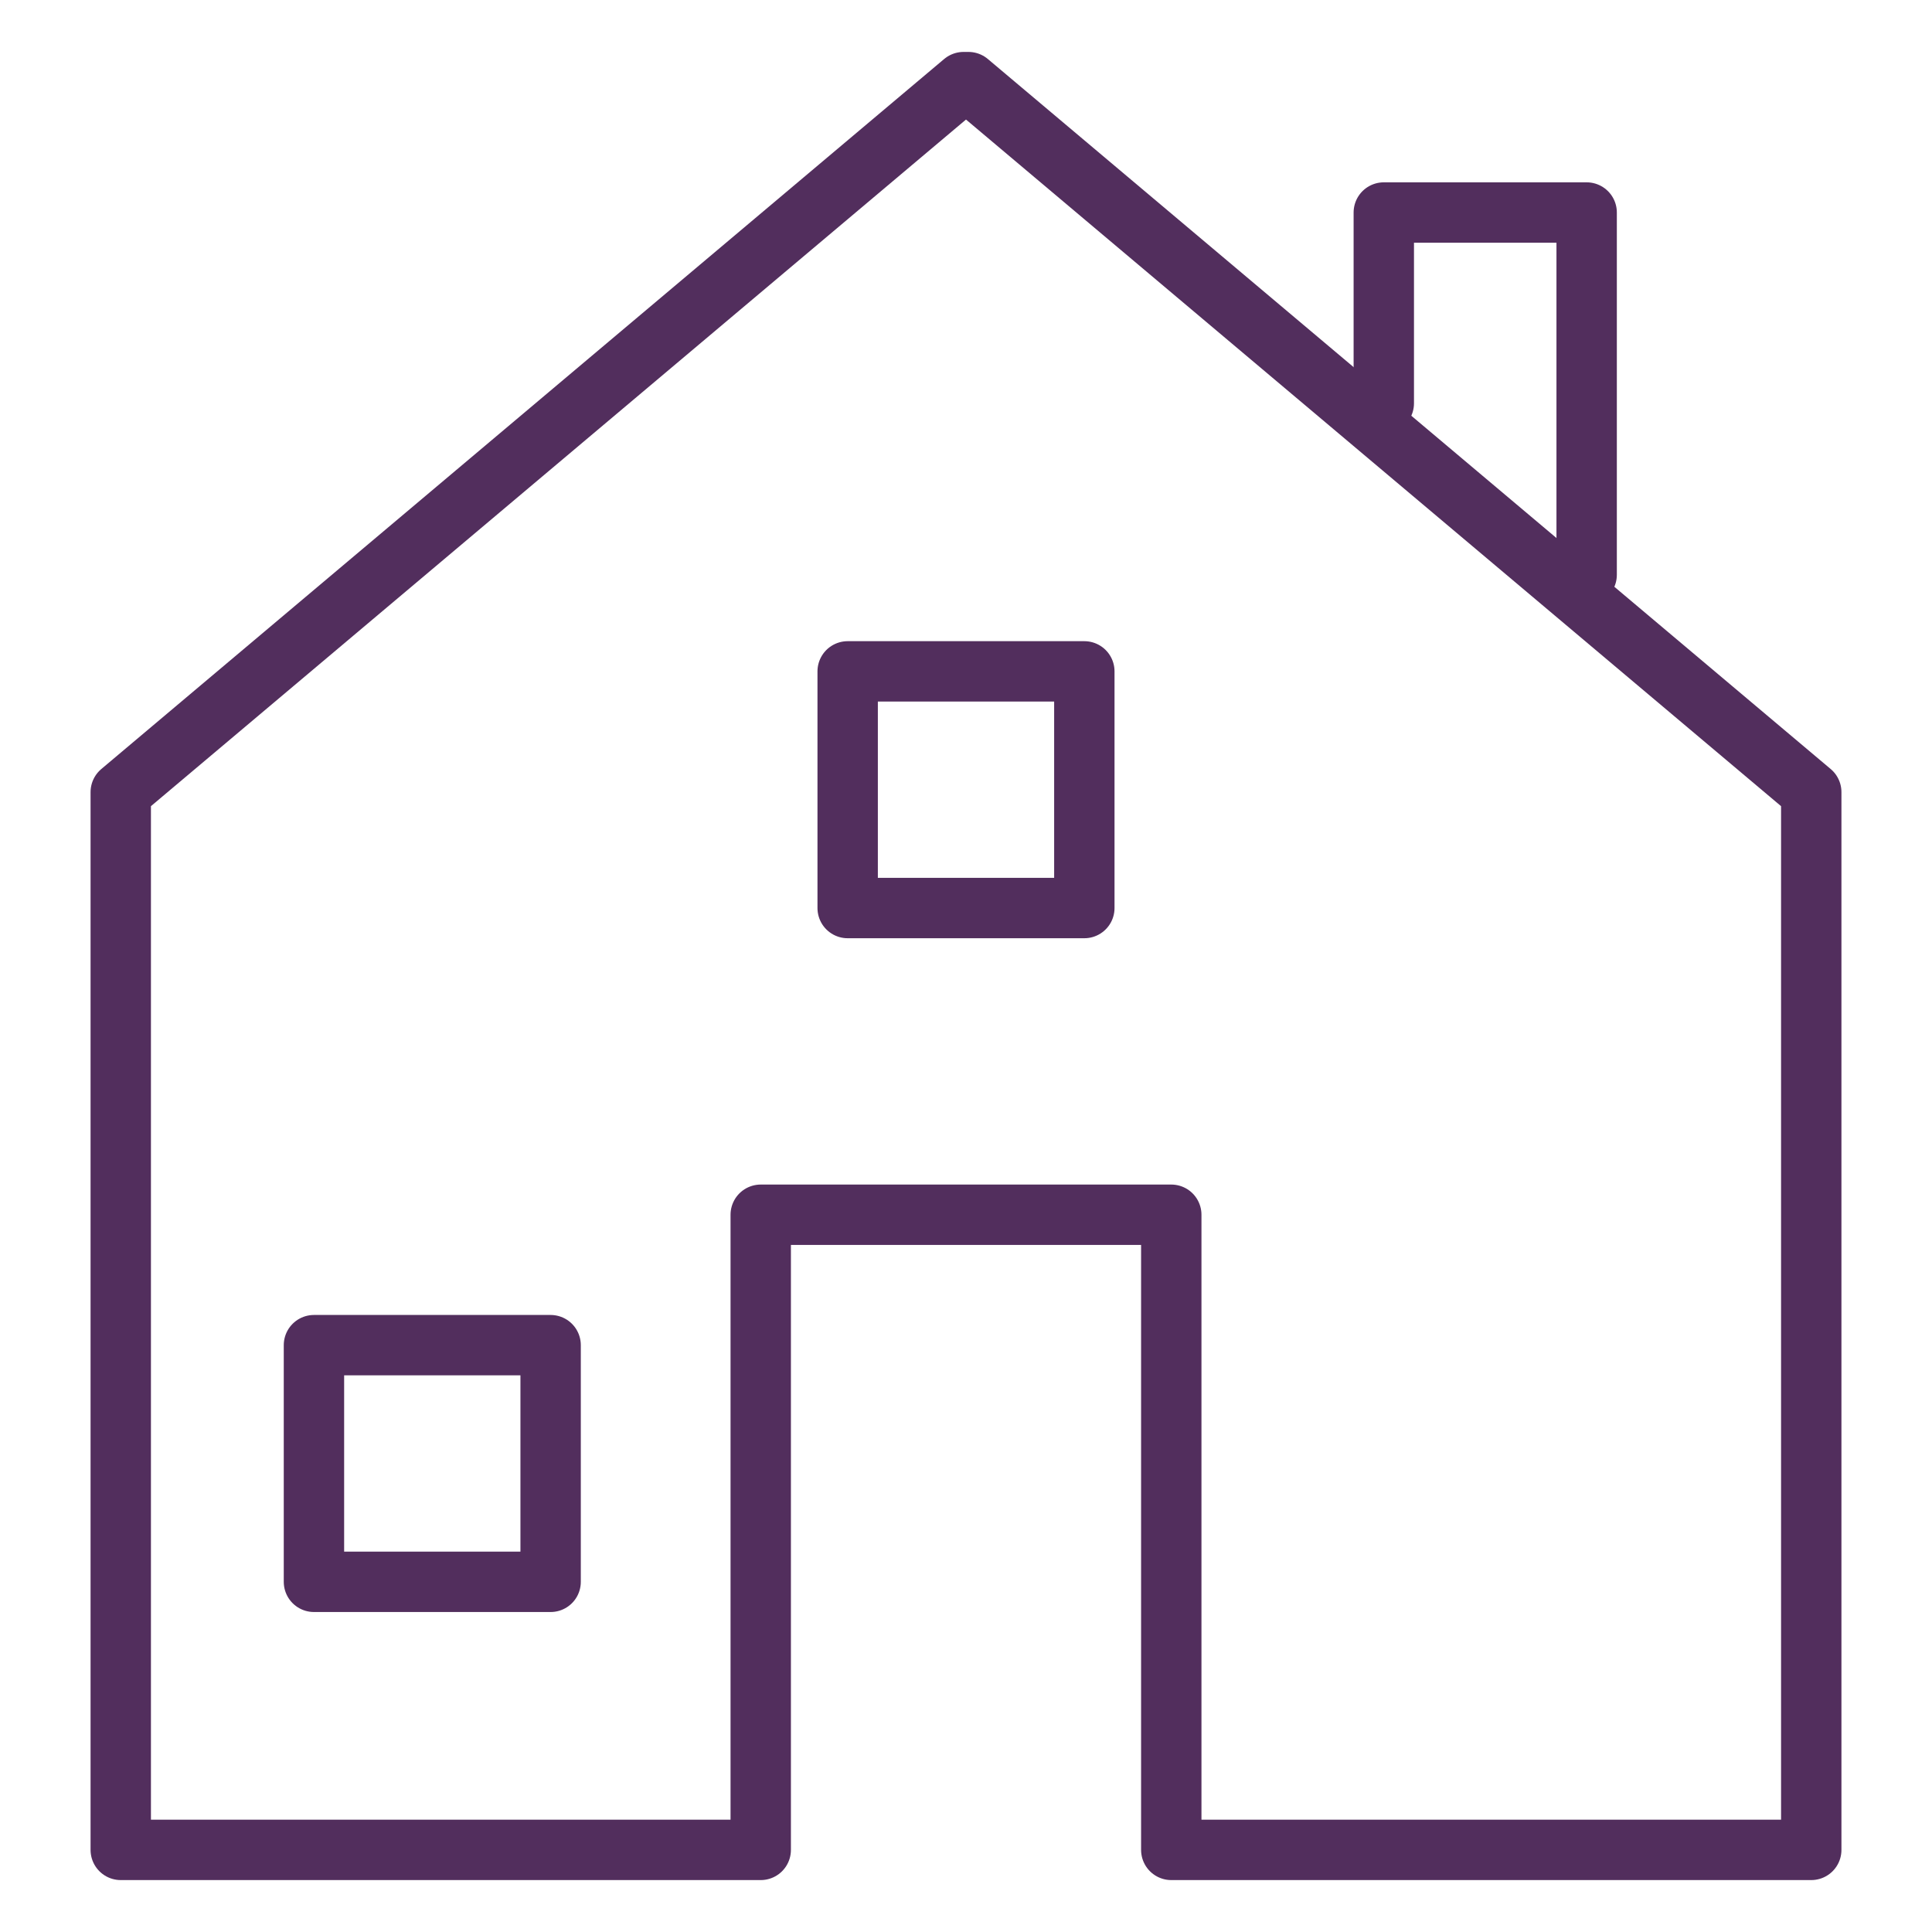 <?xml version="1.0" encoding="UTF-8"?> <svg xmlns="http://www.w3.org/2000/svg" xmlns:xlink="http://www.w3.org/1999/xlink" version="1.1" id="Ikoner" x="0px" y="0px" viewBox="0 0 80 80" style="enable-background:new 0 0 80 80;" xml:space="preserve"> <style type="text/css"> .st0{fill:none;stroke:#522E5D;stroke-width:2.5;stroke-linecap:round;stroke-linejoin:round;} .st1{fill:none;stroke:#3D1E44;stroke-width:0.5;stroke-linecap:round;stroke-linejoin:round;} .st2{fill:none;stroke:#522E5D;stroke-width:2;stroke-linecap:round;stroke-linejoin:round;} .st3{fill:#FFFFFF;stroke:#522E5D;stroke-width:2;stroke-linecap:round;stroke-linejoin:round;} .st4{fill:#522E5D;} .st5{fill:#42475F;} .st6{fill:#E8E9F2;} .st7{fill:none;stroke:#3D1E44;stroke-width:2.5;stroke-linecap:round;stroke-linejoin:round;} </style> <g> <polyline class="st0" points="57.3,16.7 57.3,8.8 65.7,8.8 65.7,23.8 "></polyline> <polygon class="st0" points="31.5,76.6 31.5,50.3 48.5,50.3 48.5,76.6 75,76.6 75,32.8 40.1,3.4 39.9,3.4 5,32.8 5,76.6 "></polygon> <rect x="13" y="55.7" class="st0" width="9.8" height="9.8"></rect> <rect x="35.1" y="27.8" class="st0" width="9.8" height="9.8"></rect> </g> </svg> 